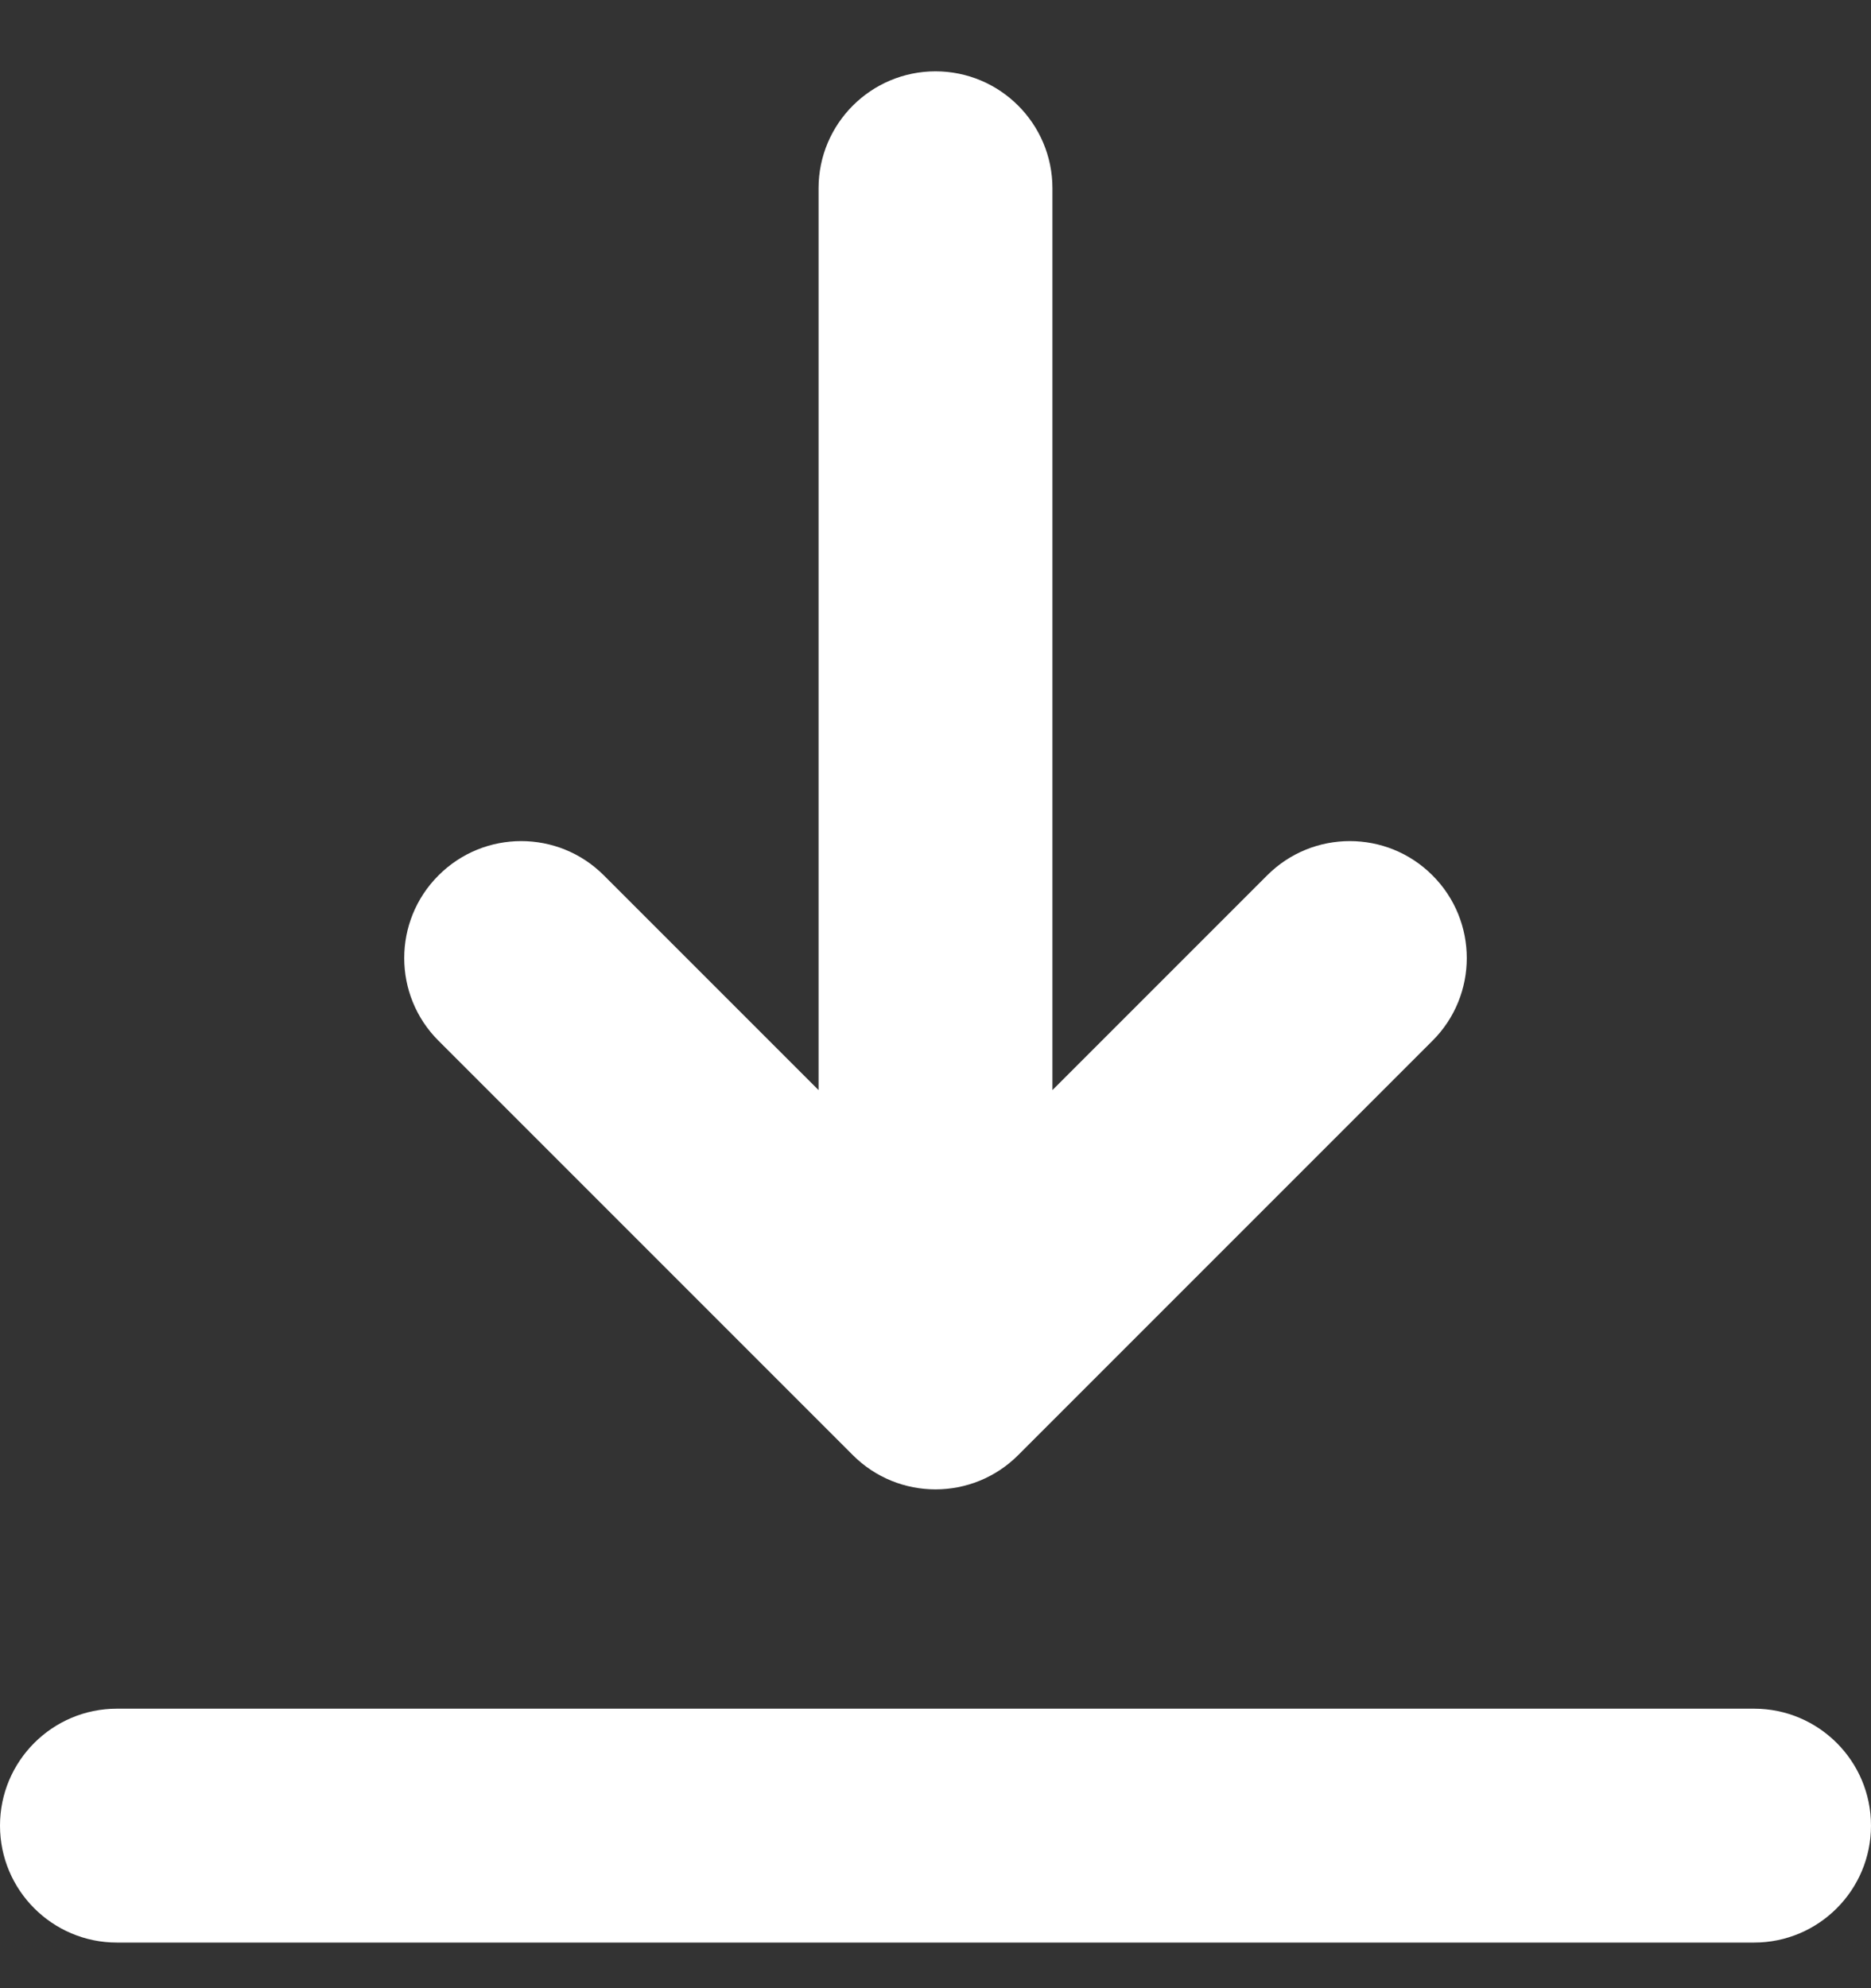 <svg width="16" height="17" viewBox="0 0 16 17" fill="none" xmlns="http://www.w3.org/2000/svg">
<rect x="0" y="0" width="16" height="17" fill="#333333" stroke="none"/>
<g id="download 1" clip-path="url(#clip0_573_591)">
<path id="Vector" d="M16 15.61C16 16.162 15.552 16.61 15 16.61H1C0.448 16.61 0 16.162 0 15.61C0 15.058 0.448 14.61 1 14.61H15C15.552 14.61 16 15.058 16 15.61ZM7.293 12.442C7.488 12.637 7.744 12.735 8 12.735C8.256 12.735 8.512 12.637 8.707 12.442L12.25 8.899C12.641 8.509 12.641 7.875 12.25 7.485C11.86 7.094 11.226 7.094 10.836 7.485L9 9.321V1.61C9 1.058 8.552 0.61 8 0.61C7.448 0.61 7 1.058 7 1.61V9.321L5.164 7.485C4.774 7.094 4.14 7.094 3.75 7.485C3.359 7.875 3.359 8.509 3.75 8.899L7.293 12.442Z" fill="white"/>
</g>
<defs>
<clipPath id="clip0_573_591">
<rect width="16" height="16" fill="white" transform="translate(0 0.61)"/>
</clipPath>
</defs>
</svg>
